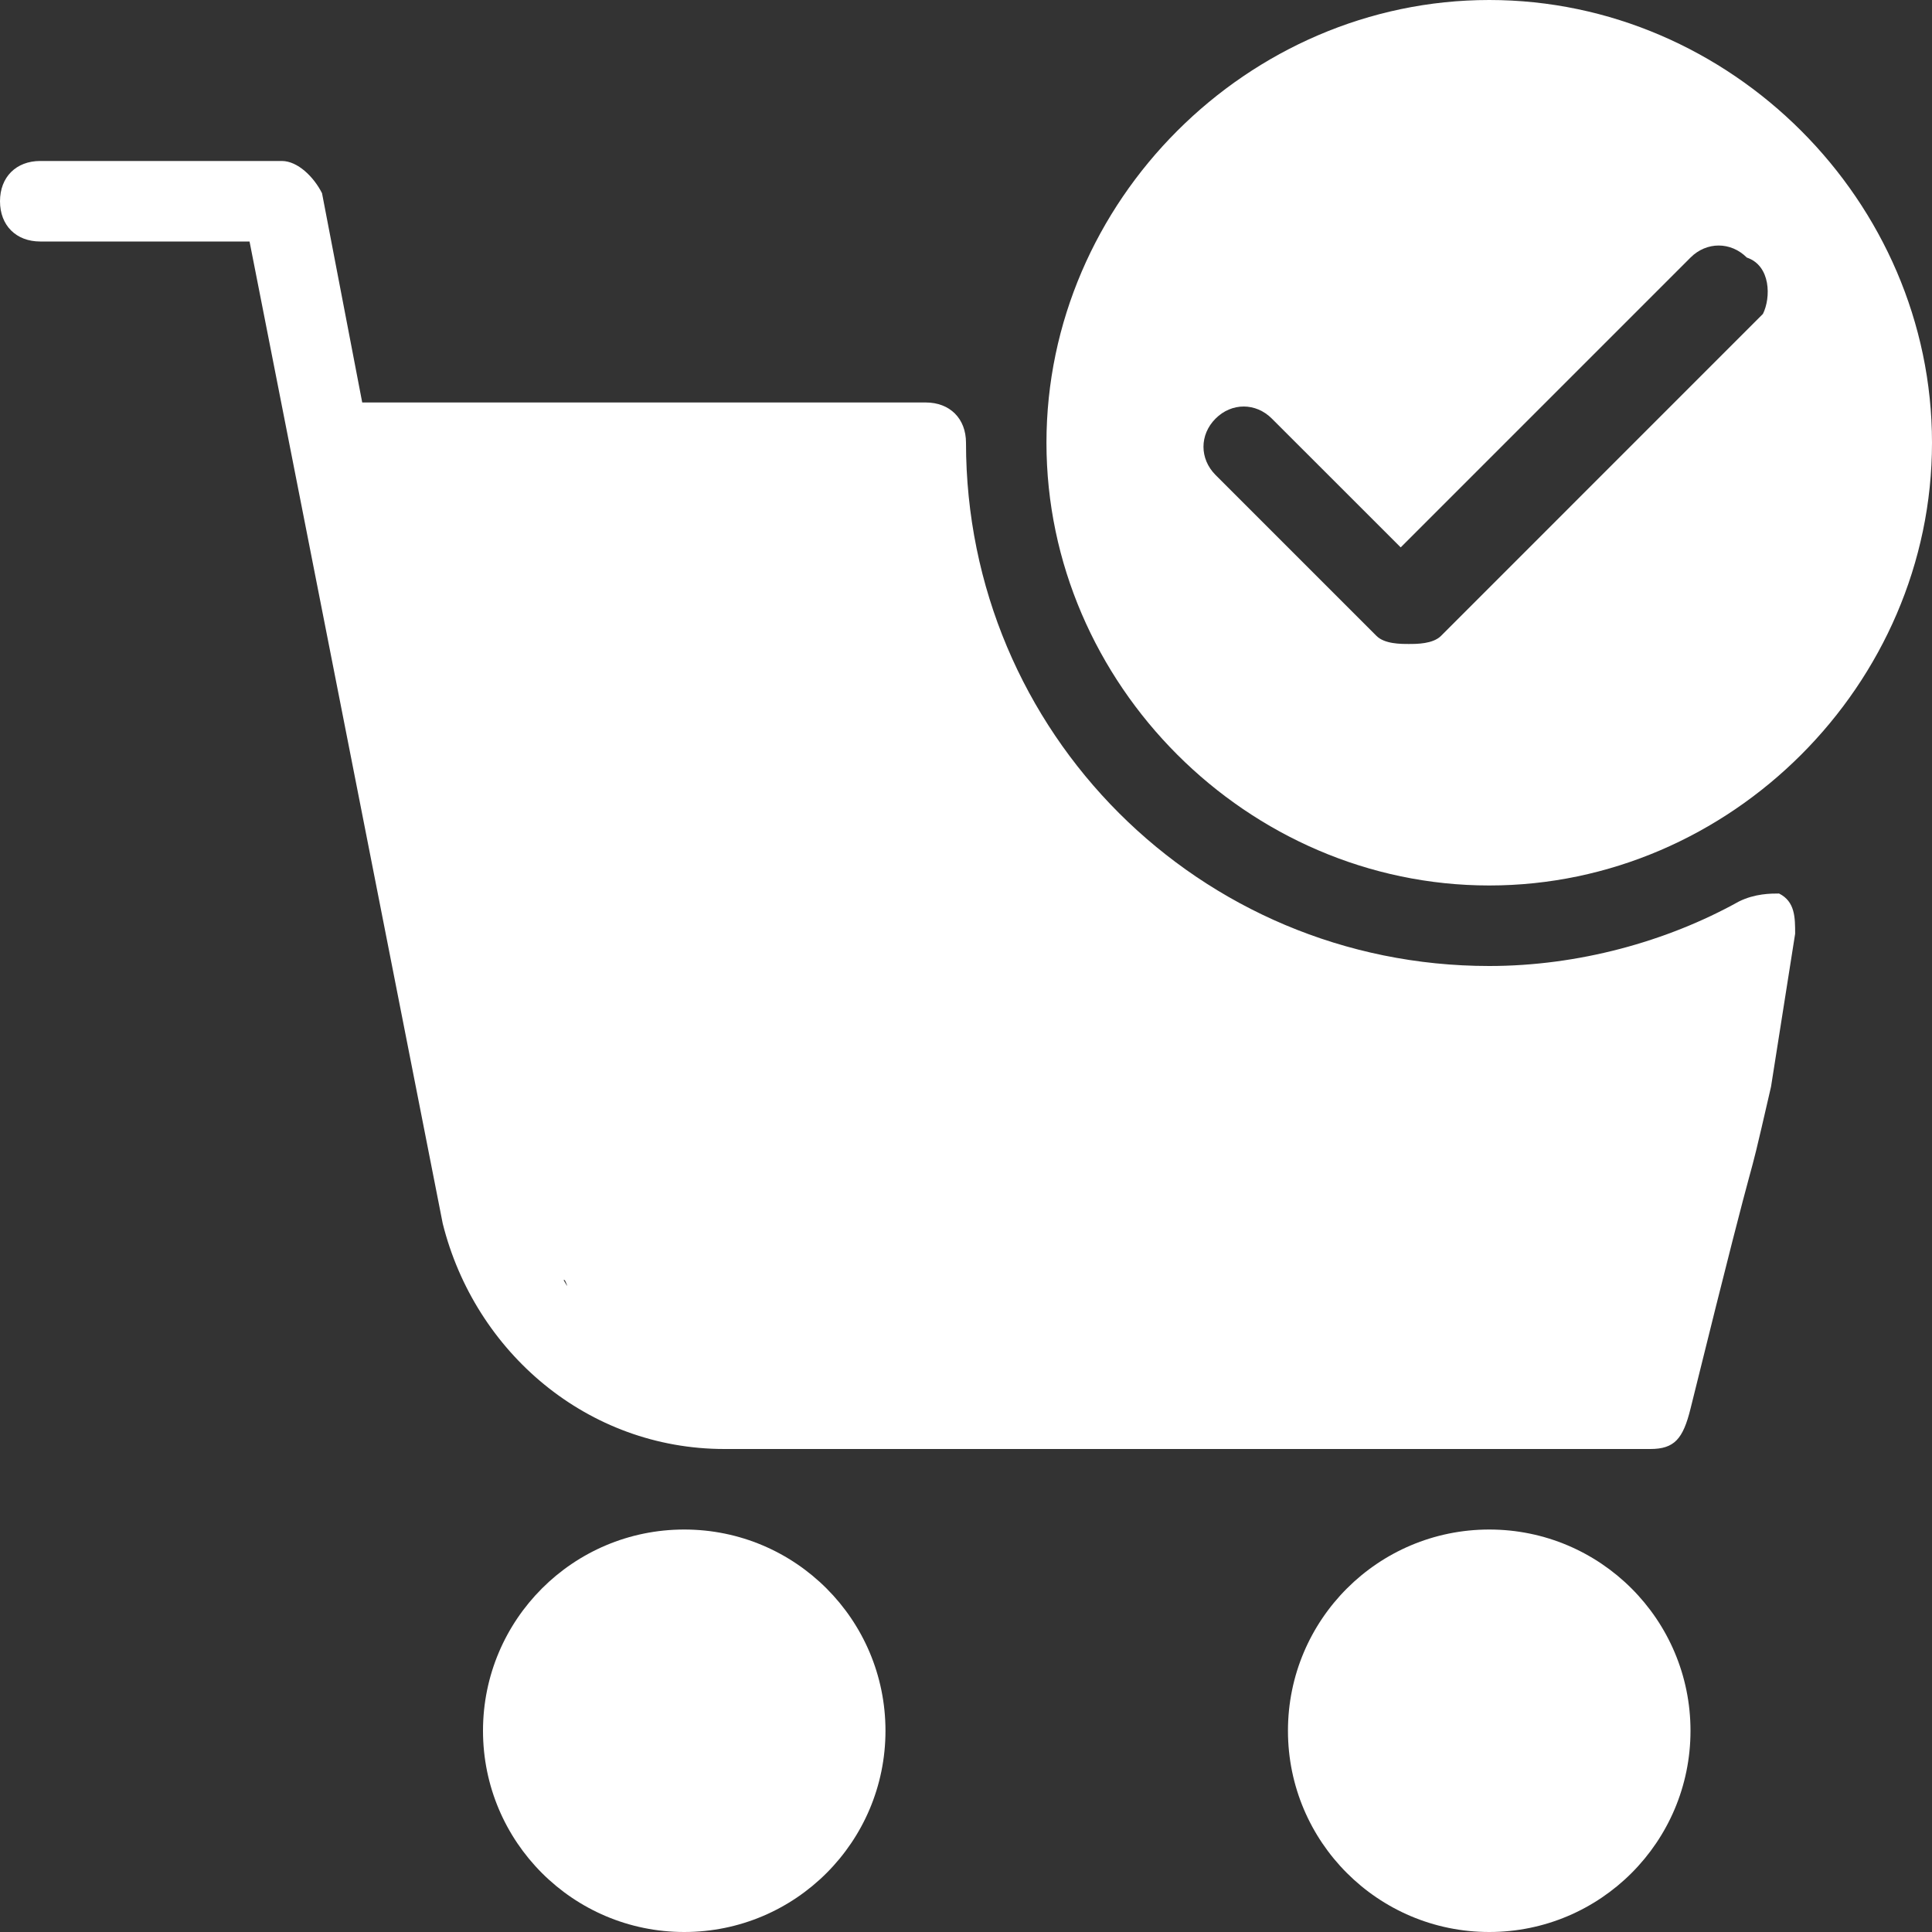 <svg width="31" height="31" viewBox="0 0 31 31" fill="none" xmlns="http://www.w3.org/2000/svg">
<rect x="0" y="0" width="31" height="31" fill="#333333" stroke="none"/>
<g clip-path="url(#clip0)">
<path d="M23.896 0C20.021 0 16.791 3.229 16.791 7.104C16.791 10.979 20.021 14.208 23.896 14.208C27.771 14.208 31 10.979 31 7.104C31 3.229 27.771 0 23.896 0ZM28.287 5.037L23.121 10.204C22.991 10.333 22.733 10.333 22.604 10.333C22.475 10.333 22.216 10.333 22.087 10.204L19.504 7.621C19.246 7.362 19.246 6.975 19.504 6.717C19.762 6.458 20.15 6.458 20.408 6.717L22.475 8.783L27.125 4.133C27.383 3.875 27.771 3.875 28.029 4.133C28.416 4.263 28.416 4.779 28.287 5.037Z" fill="white"/>
<path d="M23.896 31C25.679 31 27.125 29.554 27.125 27.771C27.125 25.988 25.679 24.542 23.896 24.542C22.112 24.542 20.666 25.988 20.666 27.771C20.666 29.554 22.112 31 23.896 31Z" fill="white"/>
<path d="M10.979 31C12.763 31 14.208 29.554 14.208 27.771C14.208 25.988 12.763 24.542 10.979 24.542C9.196 24.542 7.75 25.988 7.75 27.771C7.75 29.554 9.196 31 10.979 31Z" fill="white"/>
<path d="M28.546 14.337C28.417 14.337 28.158 14.337 27.9 14.466C26.738 15.112 25.317 15.5 23.896 15.5C19.246 15.5 15.5 11.754 15.5 7.104C15.5 6.717 15.242 6.458 14.854 6.458H5.812L5.167 3.1C5.037 2.842 4.779 2.583 4.521 2.583H0.646C0.258 2.583 0 2.842 0 3.229C0 3.617 0.258 3.875 0.646 3.875H4.004L7.104 19.633C7.621 21.7 9.429 23.25 11.625 23.25H26.479C26.867 23.25 27.005 23.088 27.125 22.604C27.245 22.12 26.867 21.958 26.479 21.958L7.5 15.5C6.467 15.5 9.558 21.442 9.042 20.537L18.5 22.5L27.125 22.604C28.417 17.378 27.9 19.688 28.417 17.437L28.804 14.983C28.804 14.725 28.804 14.466 28.546 14.337Z" fill="white"/>
</g>
<defs>
<clipPath id="clip0">
<rect width="31" height="31" fill="white"/>
</clipPath>
</defs>
</svg>

